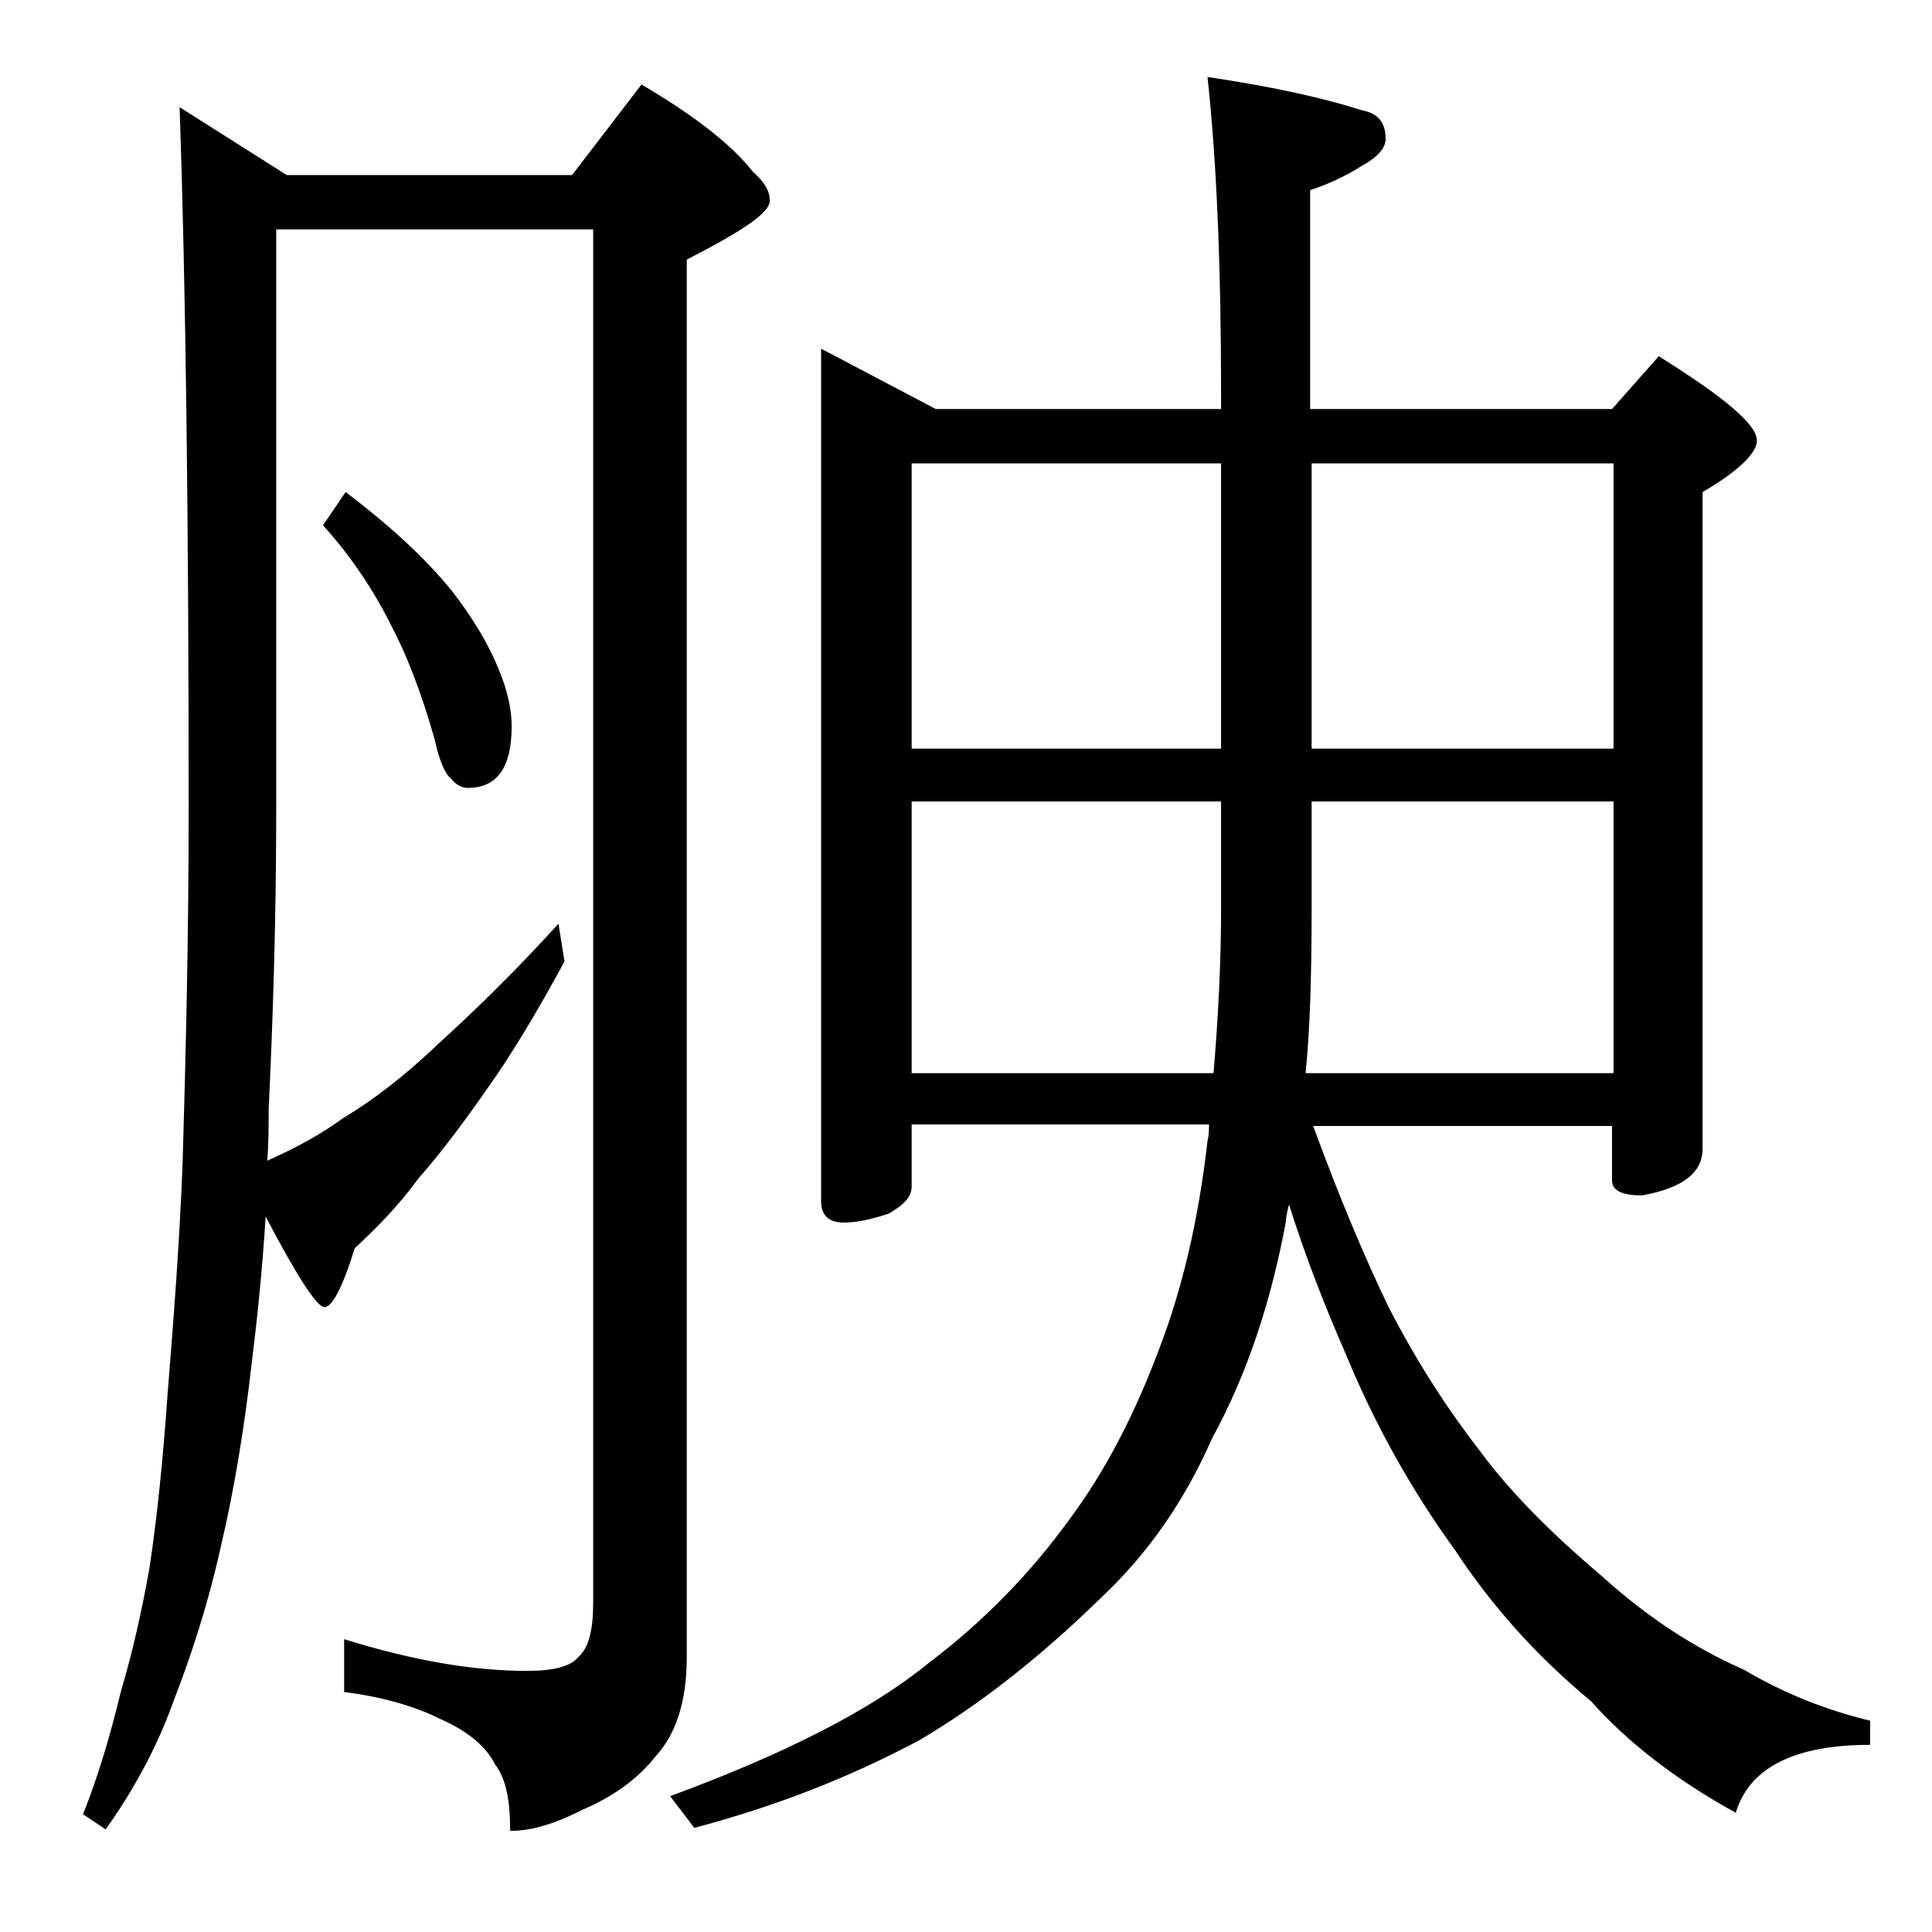 <?xml version="1.0" encoding="utf-8"?>
<!-- Generator: Adobe Illustrator 18.0.0, SVG Export Plug-In . SVG Version: 6.00 Build 0)  -->
<!DOCTYPE svg PUBLIC "-//W3C//DTD SVG 1.1//EN" "http://www.w3.org/Graphics/SVG/1.1/DTD/svg11.dtd">
<svg version="1.1" id="Layer_1" xmlns="http://www.w3.org/2000/svg" xmlns:xlink="http://www.w3.org/1999/xlink" x="0px" y="0px"
	 viewBox="0 0 128 128" enable-background="new 0 0 128 128" xml:space="preserve">
<path d="M11.9,7.1l7.1,4.5h18.9l4.6-6c3.4,2,5.9,3.9,7.4,5.8c0.8,0.7,1.1,1.3,1.1,1.9c0,0.8-1.8,2-5.5,3.9v92.6
	c0,2.9-0.7,5.1-2.1,6.6c-1.1,1.4-2.7,2.6-4.8,3.5c-1.8,0.9-3.3,1.4-4.8,1.4c0-2.1-0.3-3.5-1-4.4c-0.6-1.2-1.8-2.2-3.6-3
	c-1.8-0.9-4-1.5-6.4-1.8v-3.5c4.5,1.4,8.5,2.1,12.1,2.1c1.8,0,2.9-0.3,3.4-0.9c0.7-0.6,1-1.8,1-3.6v-91h-21v38.4
	c0,7-0.2,13.6-0.5,19.9c0,1.2,0,2.3-0.1,3.4c1.8-0.8,3.5-1.7,5-2.8c2-1.2,4.1-2.8,6.4-5c2.2-2,4.9-4.6,7.9-7.9l0.4,2.5
	c-1.9,3.5-3.6,6.3-5.1,8.4c-1.6,2.3-3.1,4.3-4.6,6c-1.3,1.8-2.8,3.3-4.2,4.6c-0.8,2.6-1.5,3.9-2,3.9s-1.8-2-3.9-6
	c-0.2,3.2-0.5,6.3-0.9,9.5c-0.5,4.5-1.2,8.7-2.1,12.5c-0.8,3.6-1.9,7-3.1,10.1c-1,2.8-2.5,5.7-4.5,8.5l-1.5-1c1-2.5,1.8-5.2,2.5-8.1
	c0.8-2.7,1.4-5.4,1.9-8.2c0.5-3.3,0.9-7.2,1.2-11.5c0.4-5,0.8-10.1,1-15.4c0.2-6.9,0.4-14.7,0.4-23.4C12.5,34.2,12.3,18.7,11.9,7.1z
	 M22.9,32.6c2.9,2.2,5.2,4.3,7,6.5c1.4,1.8,2.5,3.6,3.2,5.4c0.5,1.2,0.8,2.5,0.8,3.6c0,2.8-1,4.1-2.9,4.1c-0.4,0-0.8-0.2-1.1-0.6
	c-0.4-0.3-0.8-1.2-1.1-2.6c-0.9-3.2-1.9-5.7-2.9-7.6c-1.1-2.2-2.6-4.5-4.5-6.6L22.9,32.6z M80,5.1c4,0.6,7.4,1.3,10.2,2.2
	c1.1,0.2,1.6,0.8,1.6,1.9c0,0.6-0.5,1.2-1.6,1.8c-1.1,0.7-2.2,1.2-3.4,1.6v14.5h20l3.1-3.5c4.3,2.7,6.5,4.5,6.5,5.6
	c0,0.8-1.2,2-3.6,3.4v43.5c0,1.6-1.3,2.6-4,3.1c-1.3,0-2-0.3-2-1v-3.6H87c1.8,4.9,3.5,8.9,5,12c1.9,3.7,4,6.9,6.1,9.6
	c2,2.7,4.7,5.4,8,8.2c3.1,2.8,6.2,4.8,9.4,6.2c2.7,1.6,5.5,2.7,8.4,3.4v1.6c-5,0-8,1.5-8.9,4.5c-4-2.2-7.2-4.7-9.6-7.4
	c-3.5-2.9-6.5-6.2-9-10c-2.9-4-5.3-8.3-7.2-12.9c-1.4-3.2-2.7-6.5-3.8-10c-0.1,0.4-0.2,0.8-0.2,1.1c-1,5.4-2.6,10.2-4.9,14.4
	c-1.8,4.1-4.2,7.6-7.4,10.6c-4.1,4-8.1,7.1-12,9.4c-4.7,2.5-9.6,4.4-14.9,5.8l-1.6-2.1c7.6-2.8,13.3-5.7,17.1-8.8
	c3.7-2.8,6.8-6,9.4-9.6c2.3-3.1,4.3-6.9,6-11.5c1.4-3.7,2.5-8.2,3.1-13.5c0.1-0.4,0.1-0.8,0.1-1.1H60.4v4.1c0,0.7-0.5,1.2-1.5,1.8
	c-1.2,0.4-2.2,0.6-3,0.6c-1,0-1.5-0.5-1.5-1.4V23.1l7.6,4h18.9v-0.9C80.9,17.6,80.6,10.6,80,5.1z M60.4,49.6h20.5V30.7H60.4V49.6z
	 M60.4,71.1h20c0.3-3.6,0.5-7.2,0.5-11v-7H60.4V71.1z M86.5,71.1h20.4v-18h-20v7C86.9,64.4,86.8,68.1,86.5,71.1z M86.9,49.6h20V30.7
	h-20V49.6z"/>
</svg>
